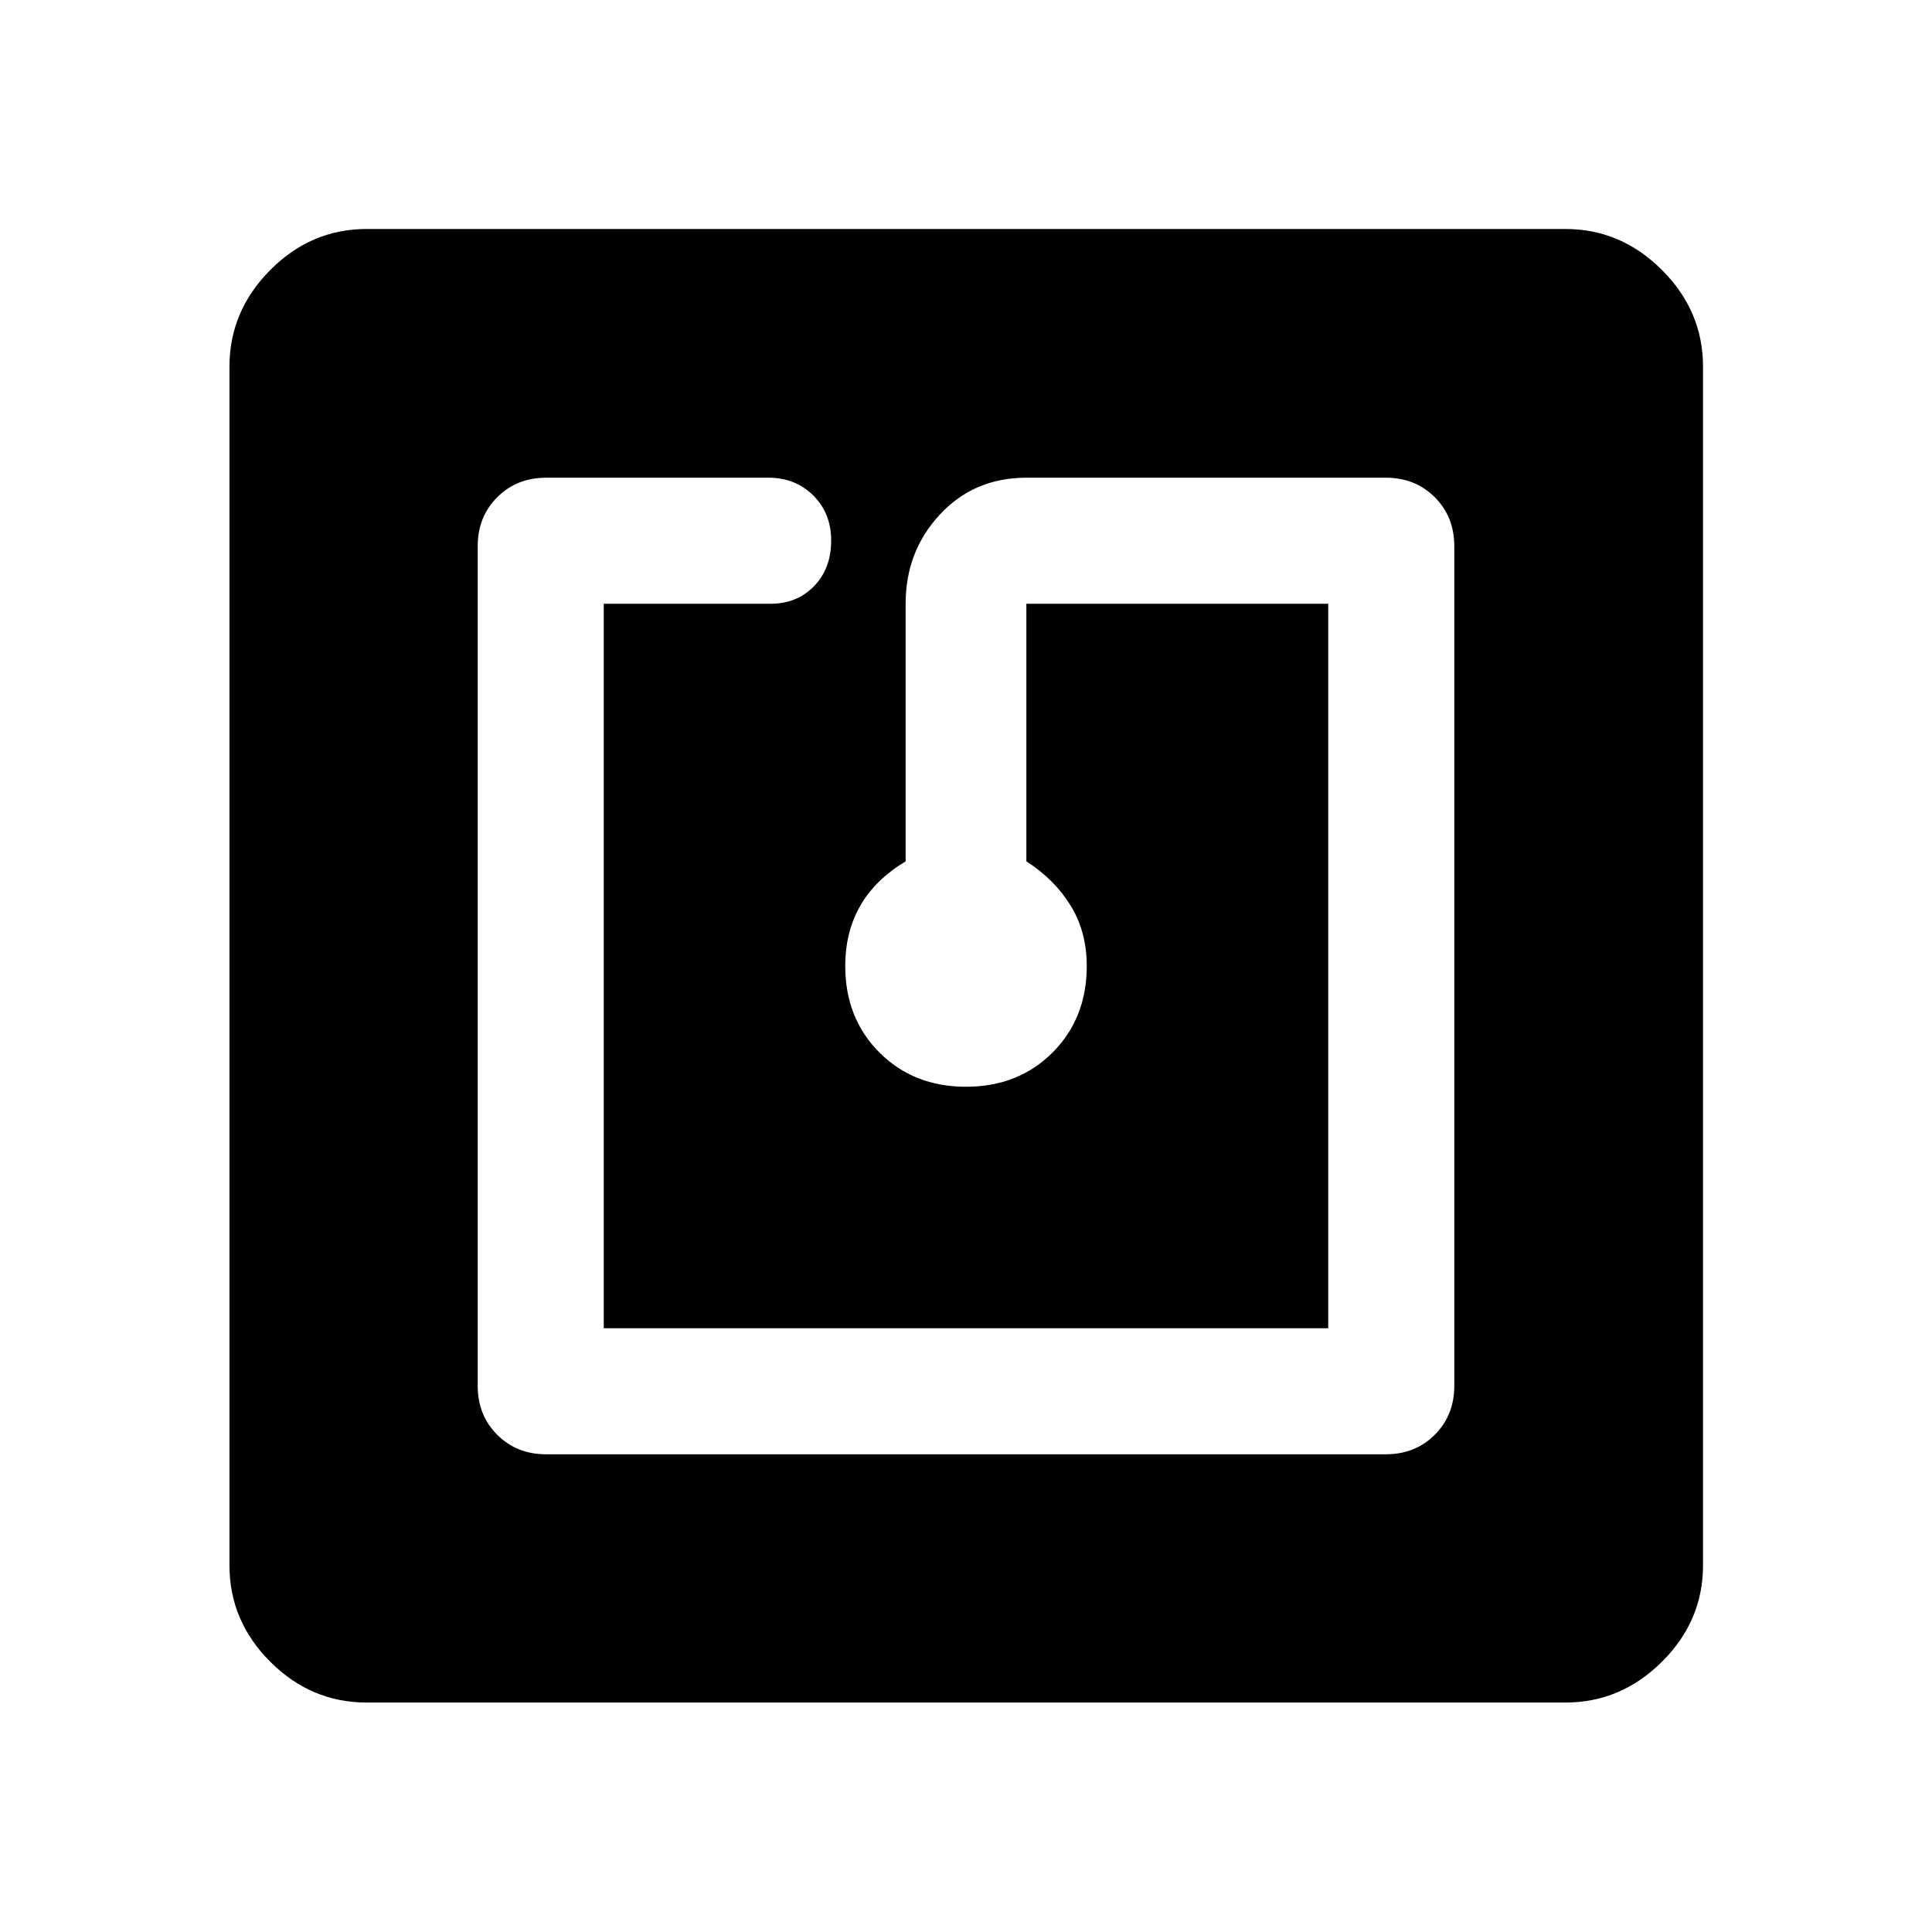 <svg xmlns="http://www.w3.org/2000/svg" width="48" height="48" viewBox="0 -960 960 960"><path d="M688.57-237.37q14.67 0 24.36-9.7 9.7-9.69 9.7-24.36v-417.14q0-14.67-9.7-24.36-9.69-9.7-24.36-9.7H510q-26 0-43 18.31Q450-686 450-660v128q-15 9-22.5 22t-7.5 30q0 26 17 43t43 17q26 0 43-17t17-43q0-17-8-30t-22-22v-128h150v360H300v-360h83q13 0 21.5-8.74t8.5-22.69q0-13.48-8.86-22.34t-22.34-8.86H271.43q-14.67 0-24.36 9.7-9.7 9.69-9.7 24.36v417.14q0 14.67 9.7 24.36 9.69 9.7 24.36 9.7h417.14ZM182.15-114.02q-27.58 0-47.86-20.27-20.27-20.28-20.27-47.86v-595.7q0-27.58 20.27-47.98 20.28-20.39 47.86-20.39h595.7q27.58 0 47.98 20.39 20.39 20.4 20.39 47.98v595.7q0 27.58-20.39 47.86-20.4 20.27-47.98 20.27h-595.7Z"/></svg>
